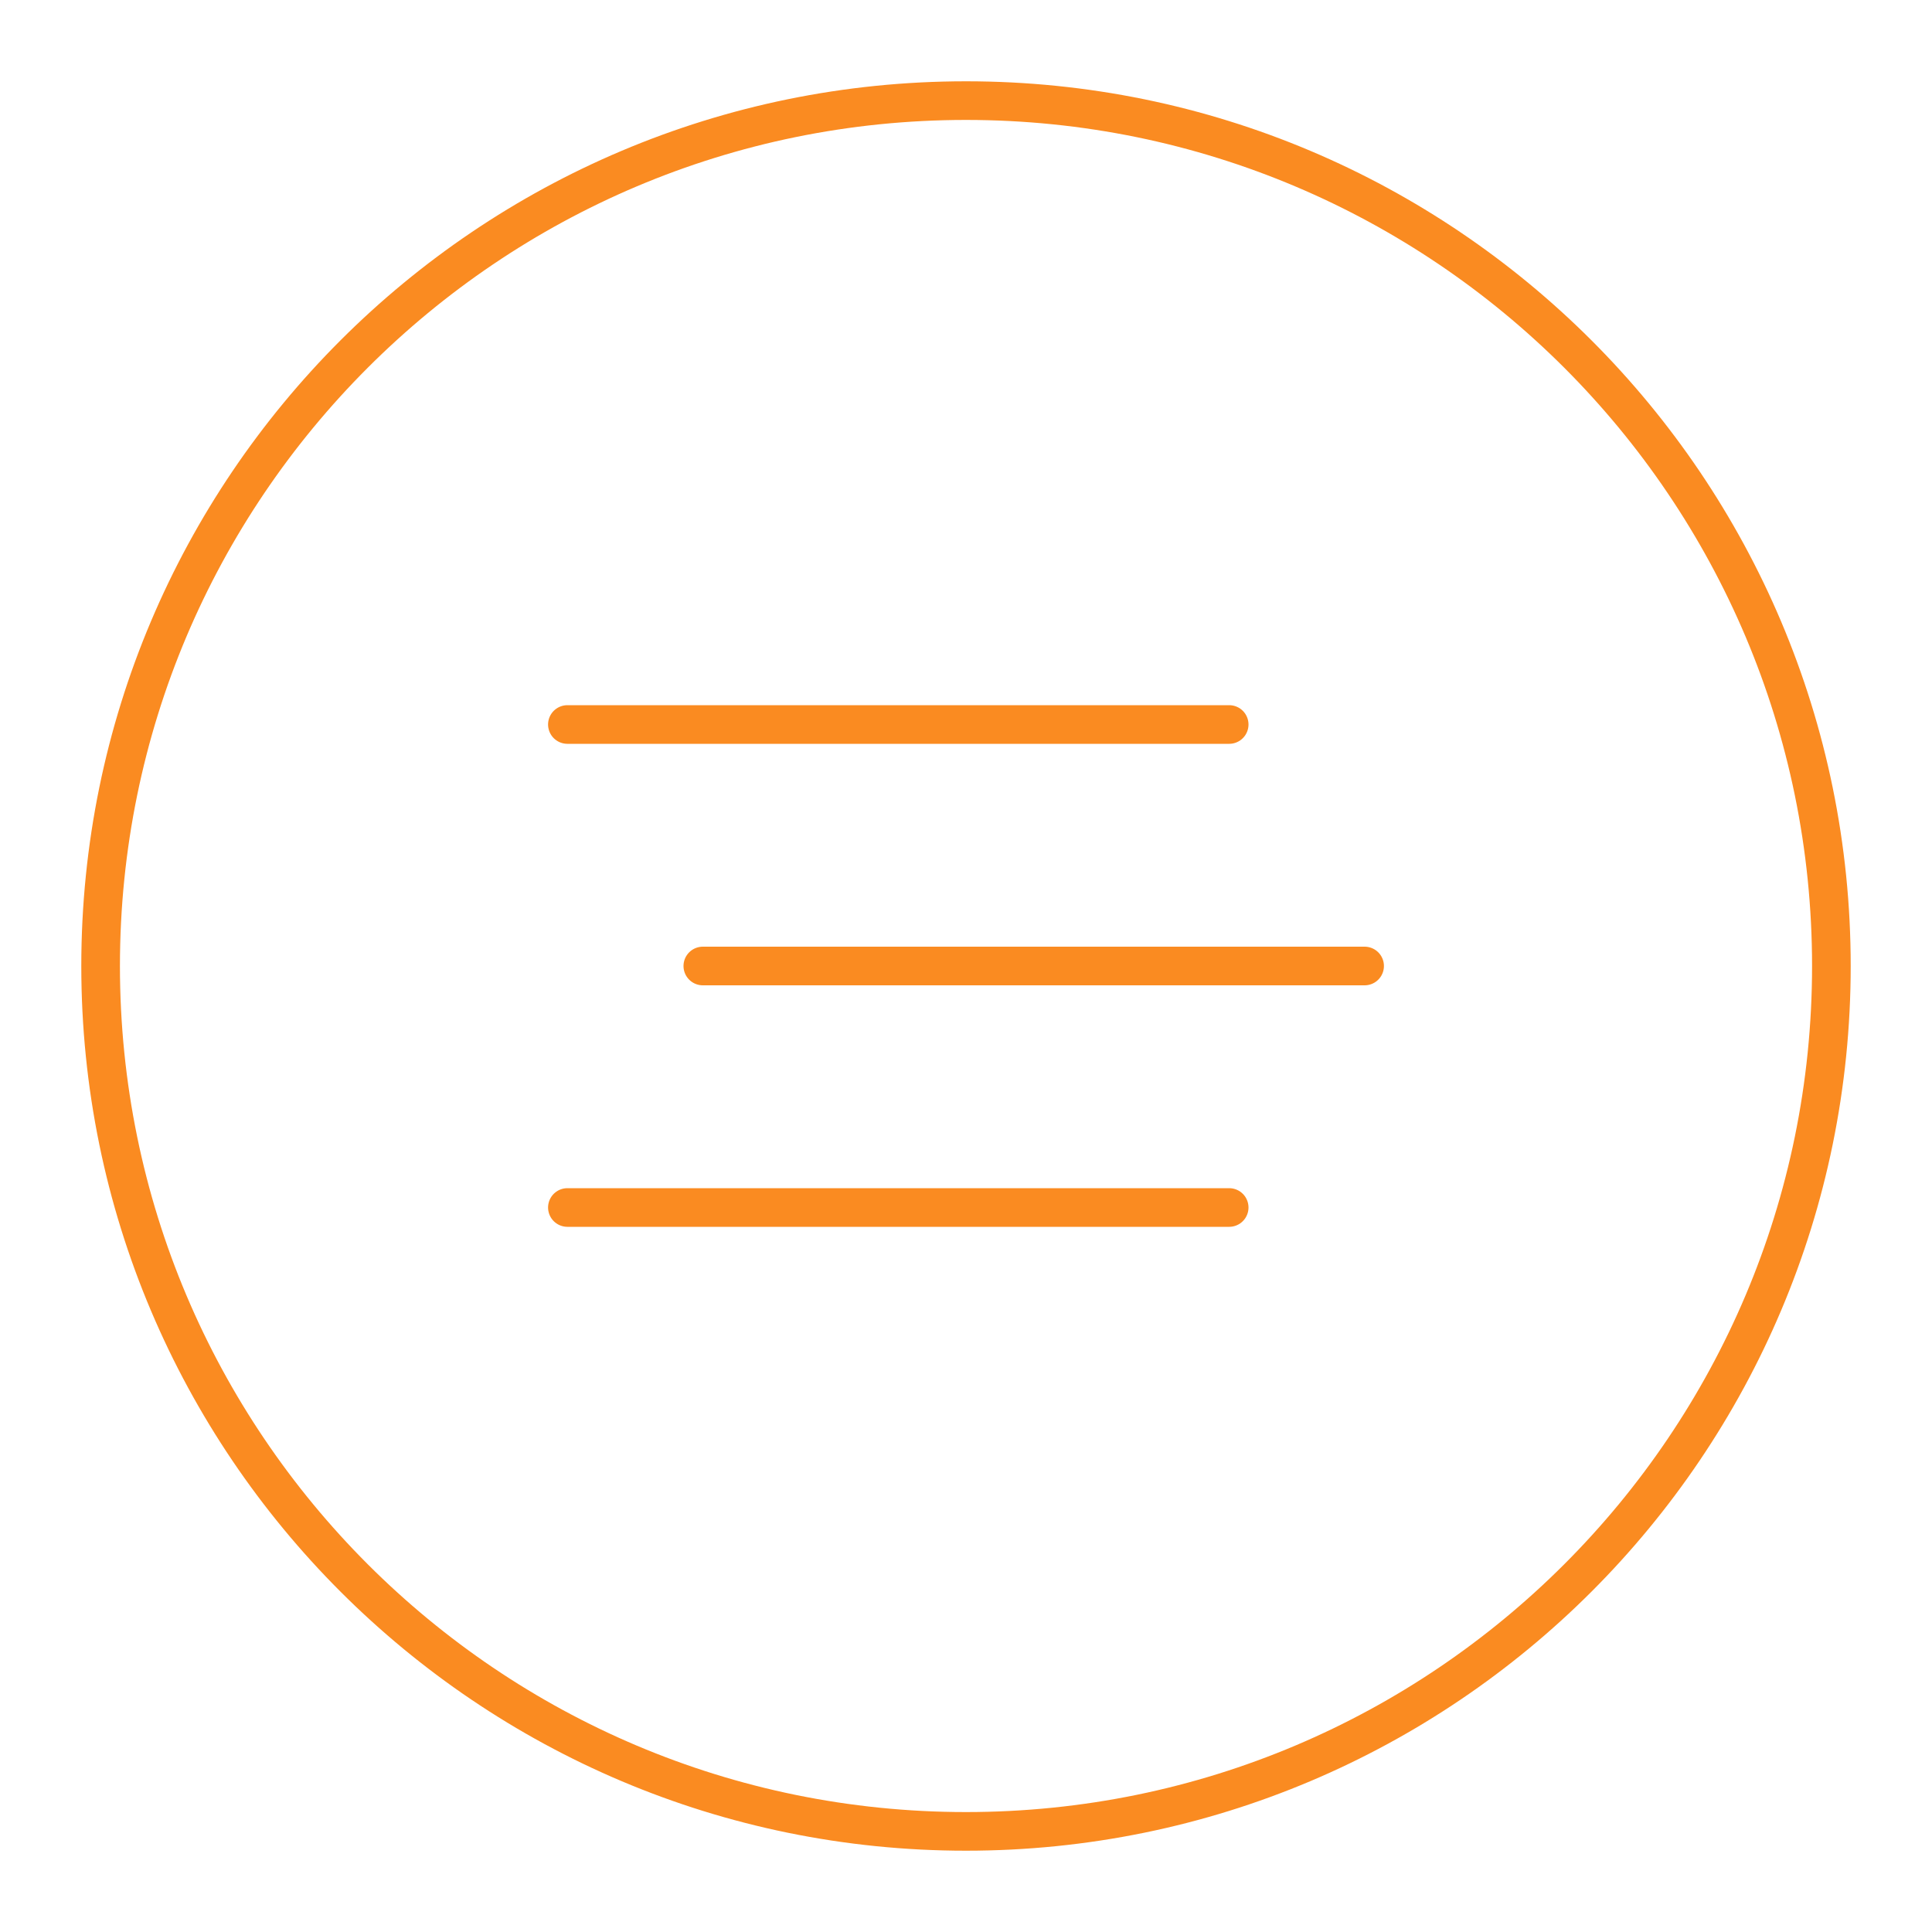 <svg width="50" height="50" viewBox="0 0 50 50" fill="none" xmlns="http://www.w3.org/2000/svg">
  <path d="M25 47.396C37.369 47.396 47.396 37.369 47.396 25C47.396 12.631 37.369 2.604 25 2.604C12.631 2.604 2.604 12.631 2.604 25C2.604 37.369 12.631 47.396 25 47.396Z" stroke="#FA8B21" stroke-linecap="round" stroke-linejoin="round"/>
  <path d="M18.189 25H35.316M14.684 18.75H31.811M14.684 31.25H31.811" stroke="#FA8B21" stroke-linecap="round" stroke-linejoin="round"/>
</svg>
